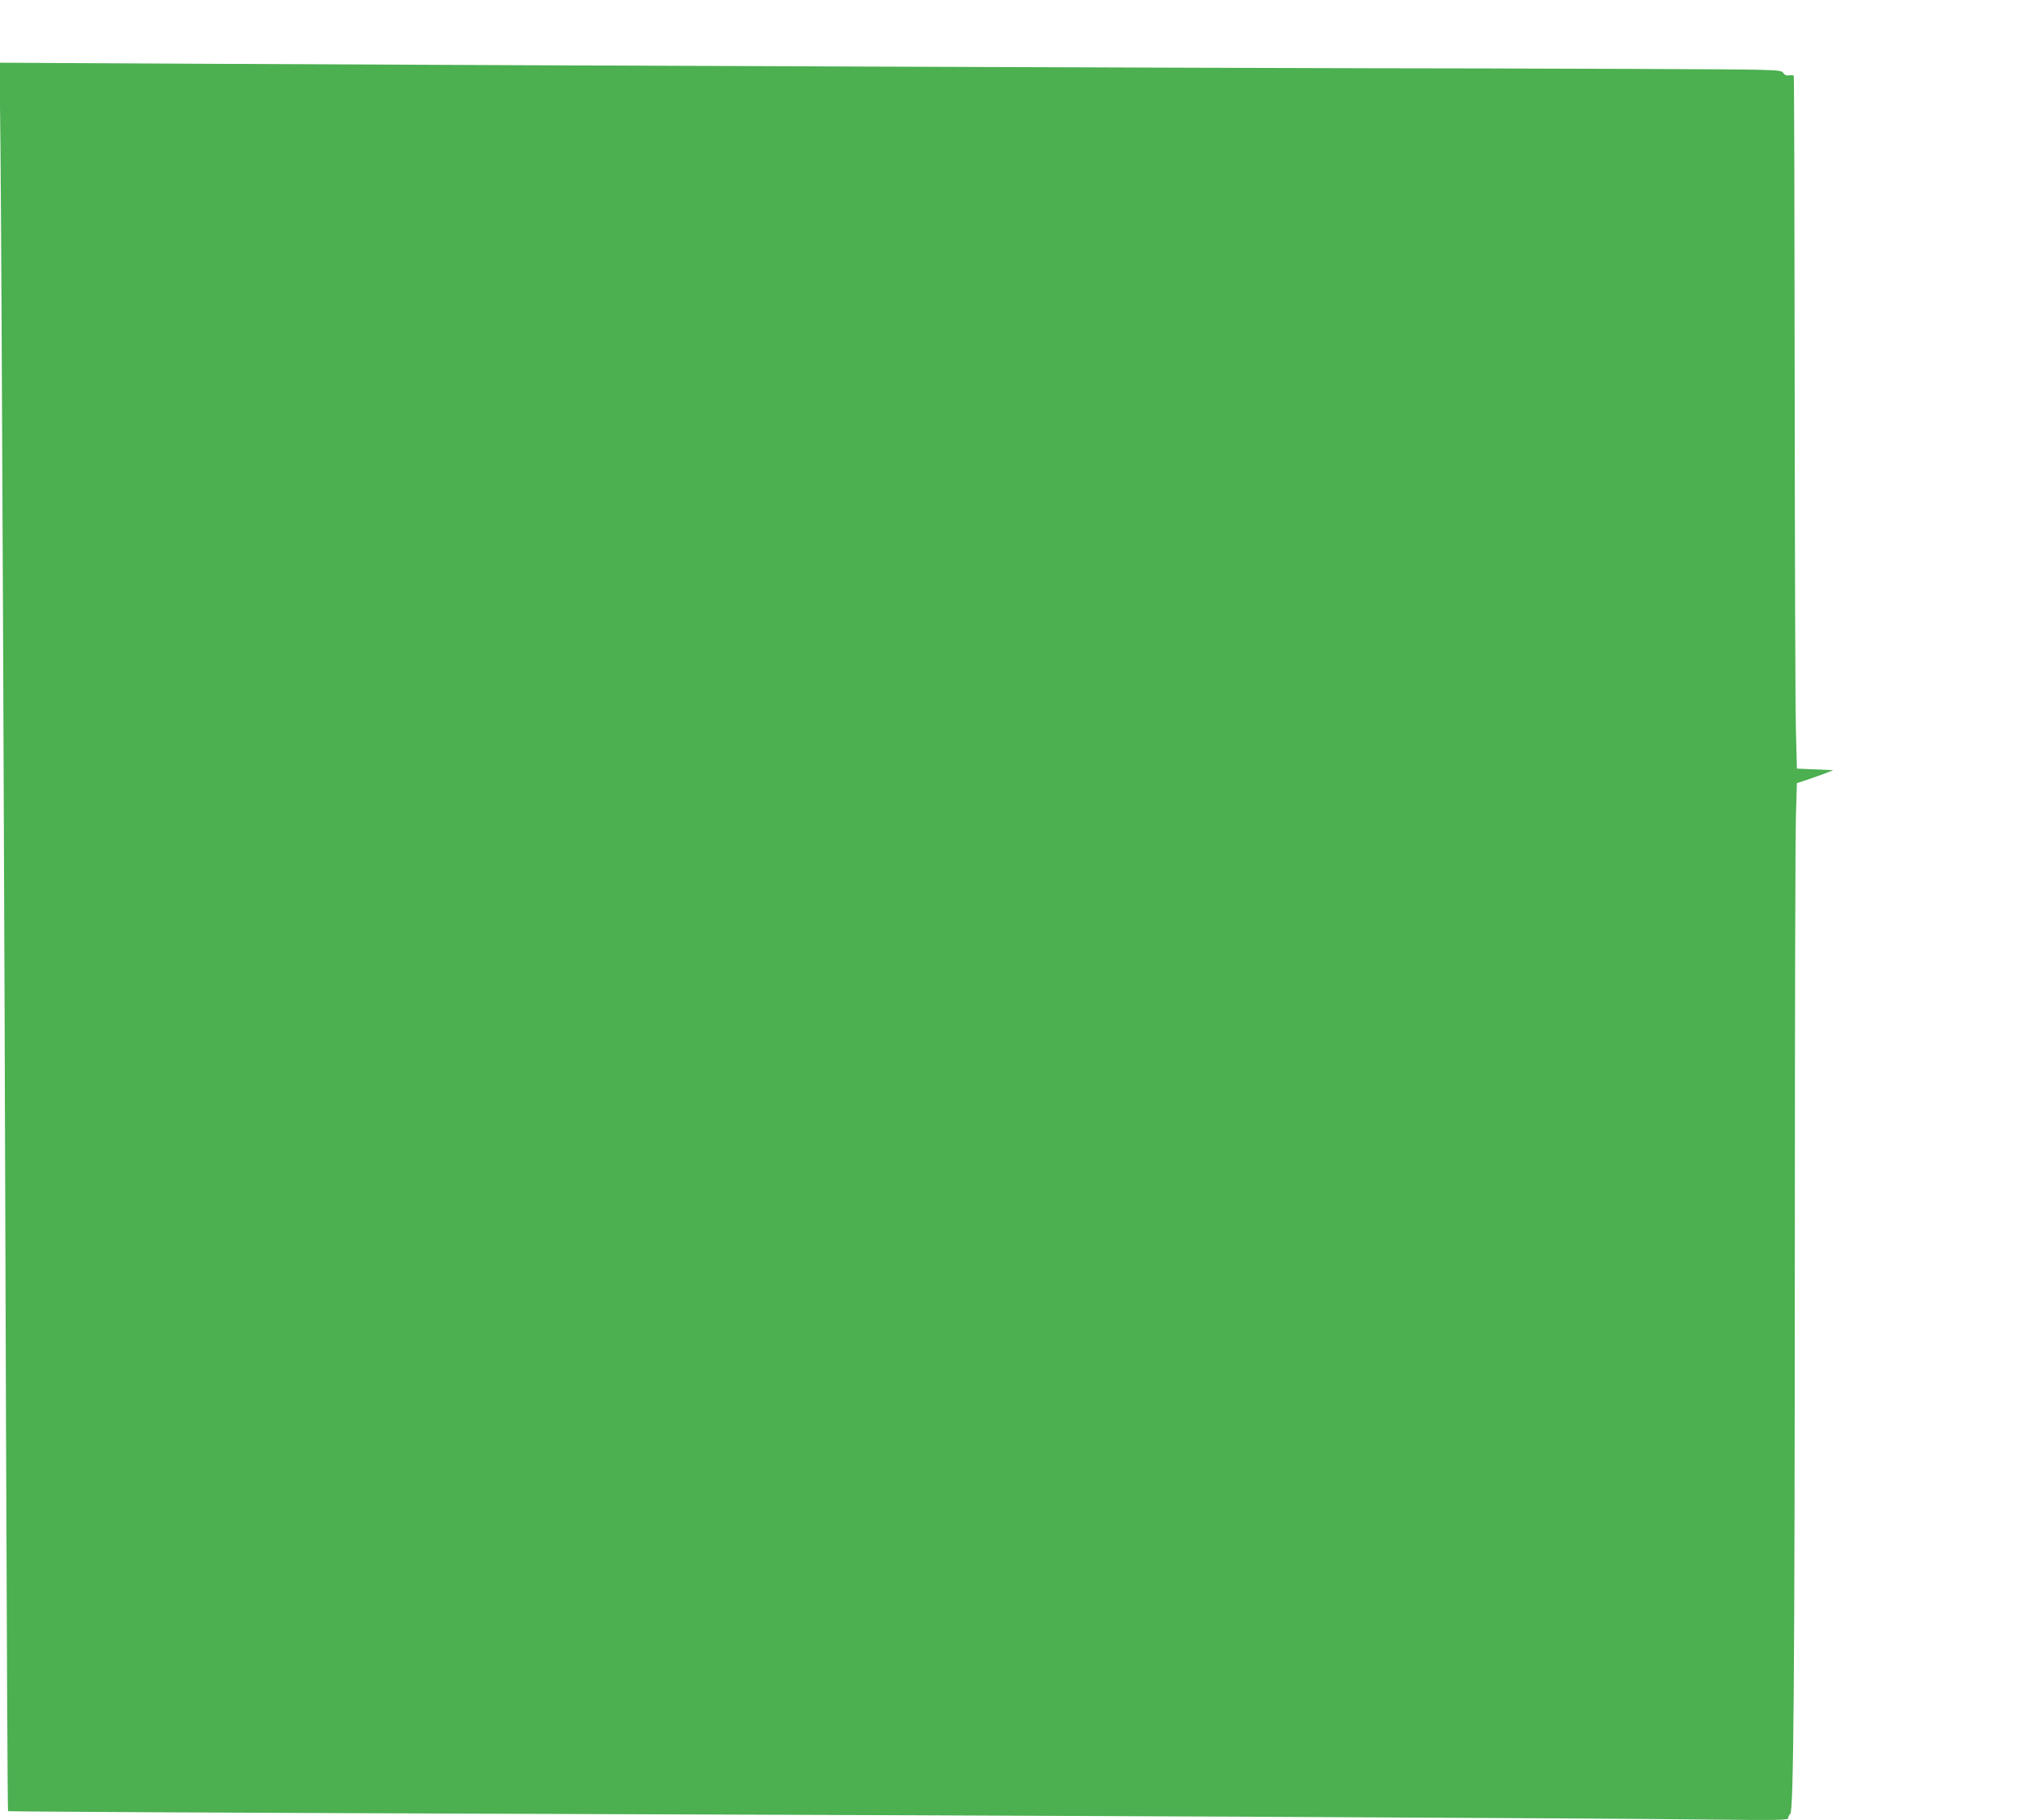 <?xml version="1.0" standalone="no"?>
<!DOCTYPE svg PUBLIC "-//W3C//DTD SVG 20010904//EN"
 "http://www.w3.org/TR/2001/REC-SVG-20010904/DTD/svg10.dtd">
<svg version="1.0" xmlns="http://www.w3.org/2000/svg"
 width="1280pt" height="1152pt" viewBox="0 0 1280 1152"
 preserveAspectRatio="xMidYMid meet">
<g transform="translate(0,1152) scale(0.1,-0.1)"
fill="#4caf50" stroke="none">
<path d="M3 10584 c7 -656 25 -4757 35 -8081 5 -1343 10 -2445 13 -2447 3 -3
1350 -10 2995 -16 3855 -13 7090 -29 7752 -37 465 -5 522 -4 522 9 0 9 6 21
13 27 21 17 28 822 29 3636 0 1364 3 2572 7 2684 l6 204 70 23 c39 13 90 32
115 41 l45 18 -115 5 -115 5 -6 235 c-4 129 -7 1114 -8 2189 -1 1074 -3 1957
-6 1961 -2 4 -15 5 -29 3 -16 -3 -28 2 -38 16 -15 21 -17 21 -989 25 -536 2
-1264 4 -1619 4 -701 1 -5142 17 -7324 28 l-1359 7 6 -539z"/>
</g>
</svg>
